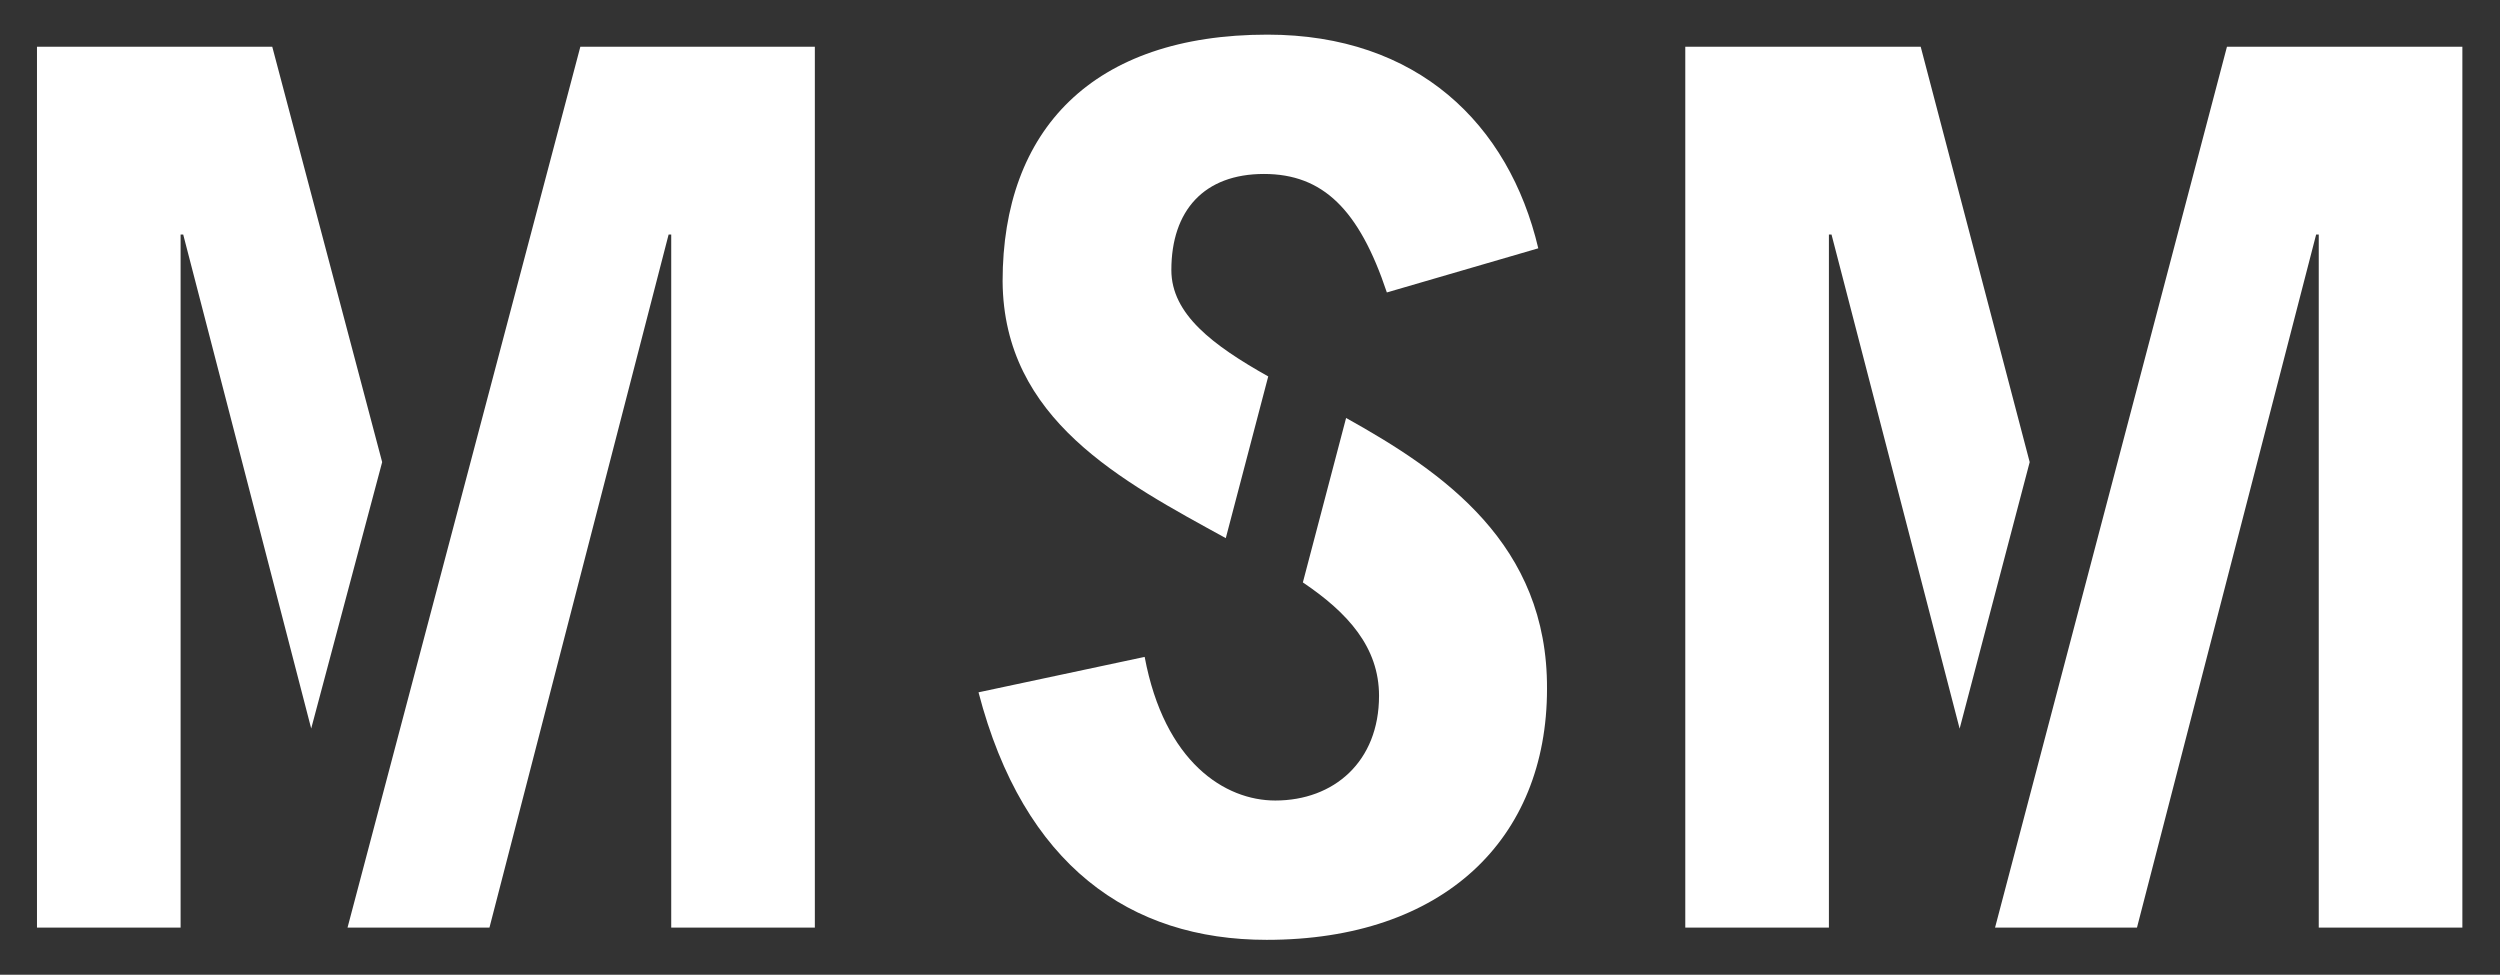 <?xml version="1.0" encoding="utf-8"?>
<!-- Generator: Adobe Illustrator 27.0.0, SVG Export Plug-In . SVG Version: 6.00 Build 0)  -->
<svg version="1.1" id="Layer_1" xmlns="http://www.w3.org/2000/svg" xmlns:xlink="http://www.w3.org/1999/xlink" x="0px" y="0px"
	 viewBox="0 0 1920 748.6" style="enable-background:new 0 0 1920 748.6;" xml:space="preserve">
<rect x="0" y="0" width="1920" height="748.6" fill="#333333" stroke="none"/>
<style type="text/css">
	.st0{fill:#FFFFFF;}
</style>
<path class="st0" d="M293.5,354.9l-84.4-319H28.4v676.5h110.3V180.1h2L239,559.5L293.5,354.9L293.5,354.9z M445.7,35.9L266.9,712.4
	h109l137.6-532.3h2v532.3h110.3V35.9H445.7z"/>
<path class="st0" d="M1558.8,354.9l-83.7-319h-180.8v676.5h110.3V180.1h2l98.4,379.5L1558.8,354.9L1558.8,354.9z M1710.3,35.9
	l-178.1,676.5h109l137.6-532.3h2v532.3h110.3V35.9H1710.3z M941.4,413.3L974,289.1c-42.5-23.9-74.4-47.8-74.4-81.7
	c0-45.9,25.3-73.8,71.1-73.8c45.2,0,73.1,27.2,94.4,91l116.3-33.9c-22.6-95.7-93-164.1-208-164.1C839.1,26.6,770,99.7,770,216
	C770.7,322.3,861.7,369.5,941.4,413.3"/>
<path class="st0" d="M1033.8,321l-33.2,126.3c34.6,23.3,58.5,49.8,58.5,87.1c0,50.5-34.6,80.4-79.7,80.4
	c-38.5,0-85.1-29.2-100.3-110.3l-127.6,27.2c34.6,132.9,116.3,190.1,221.3,190.1c135.6,0,215.3-77.1,215.3-192.7
	C1188.7,418,1108.9,362.8,1033.8,321"/>
</svg>

